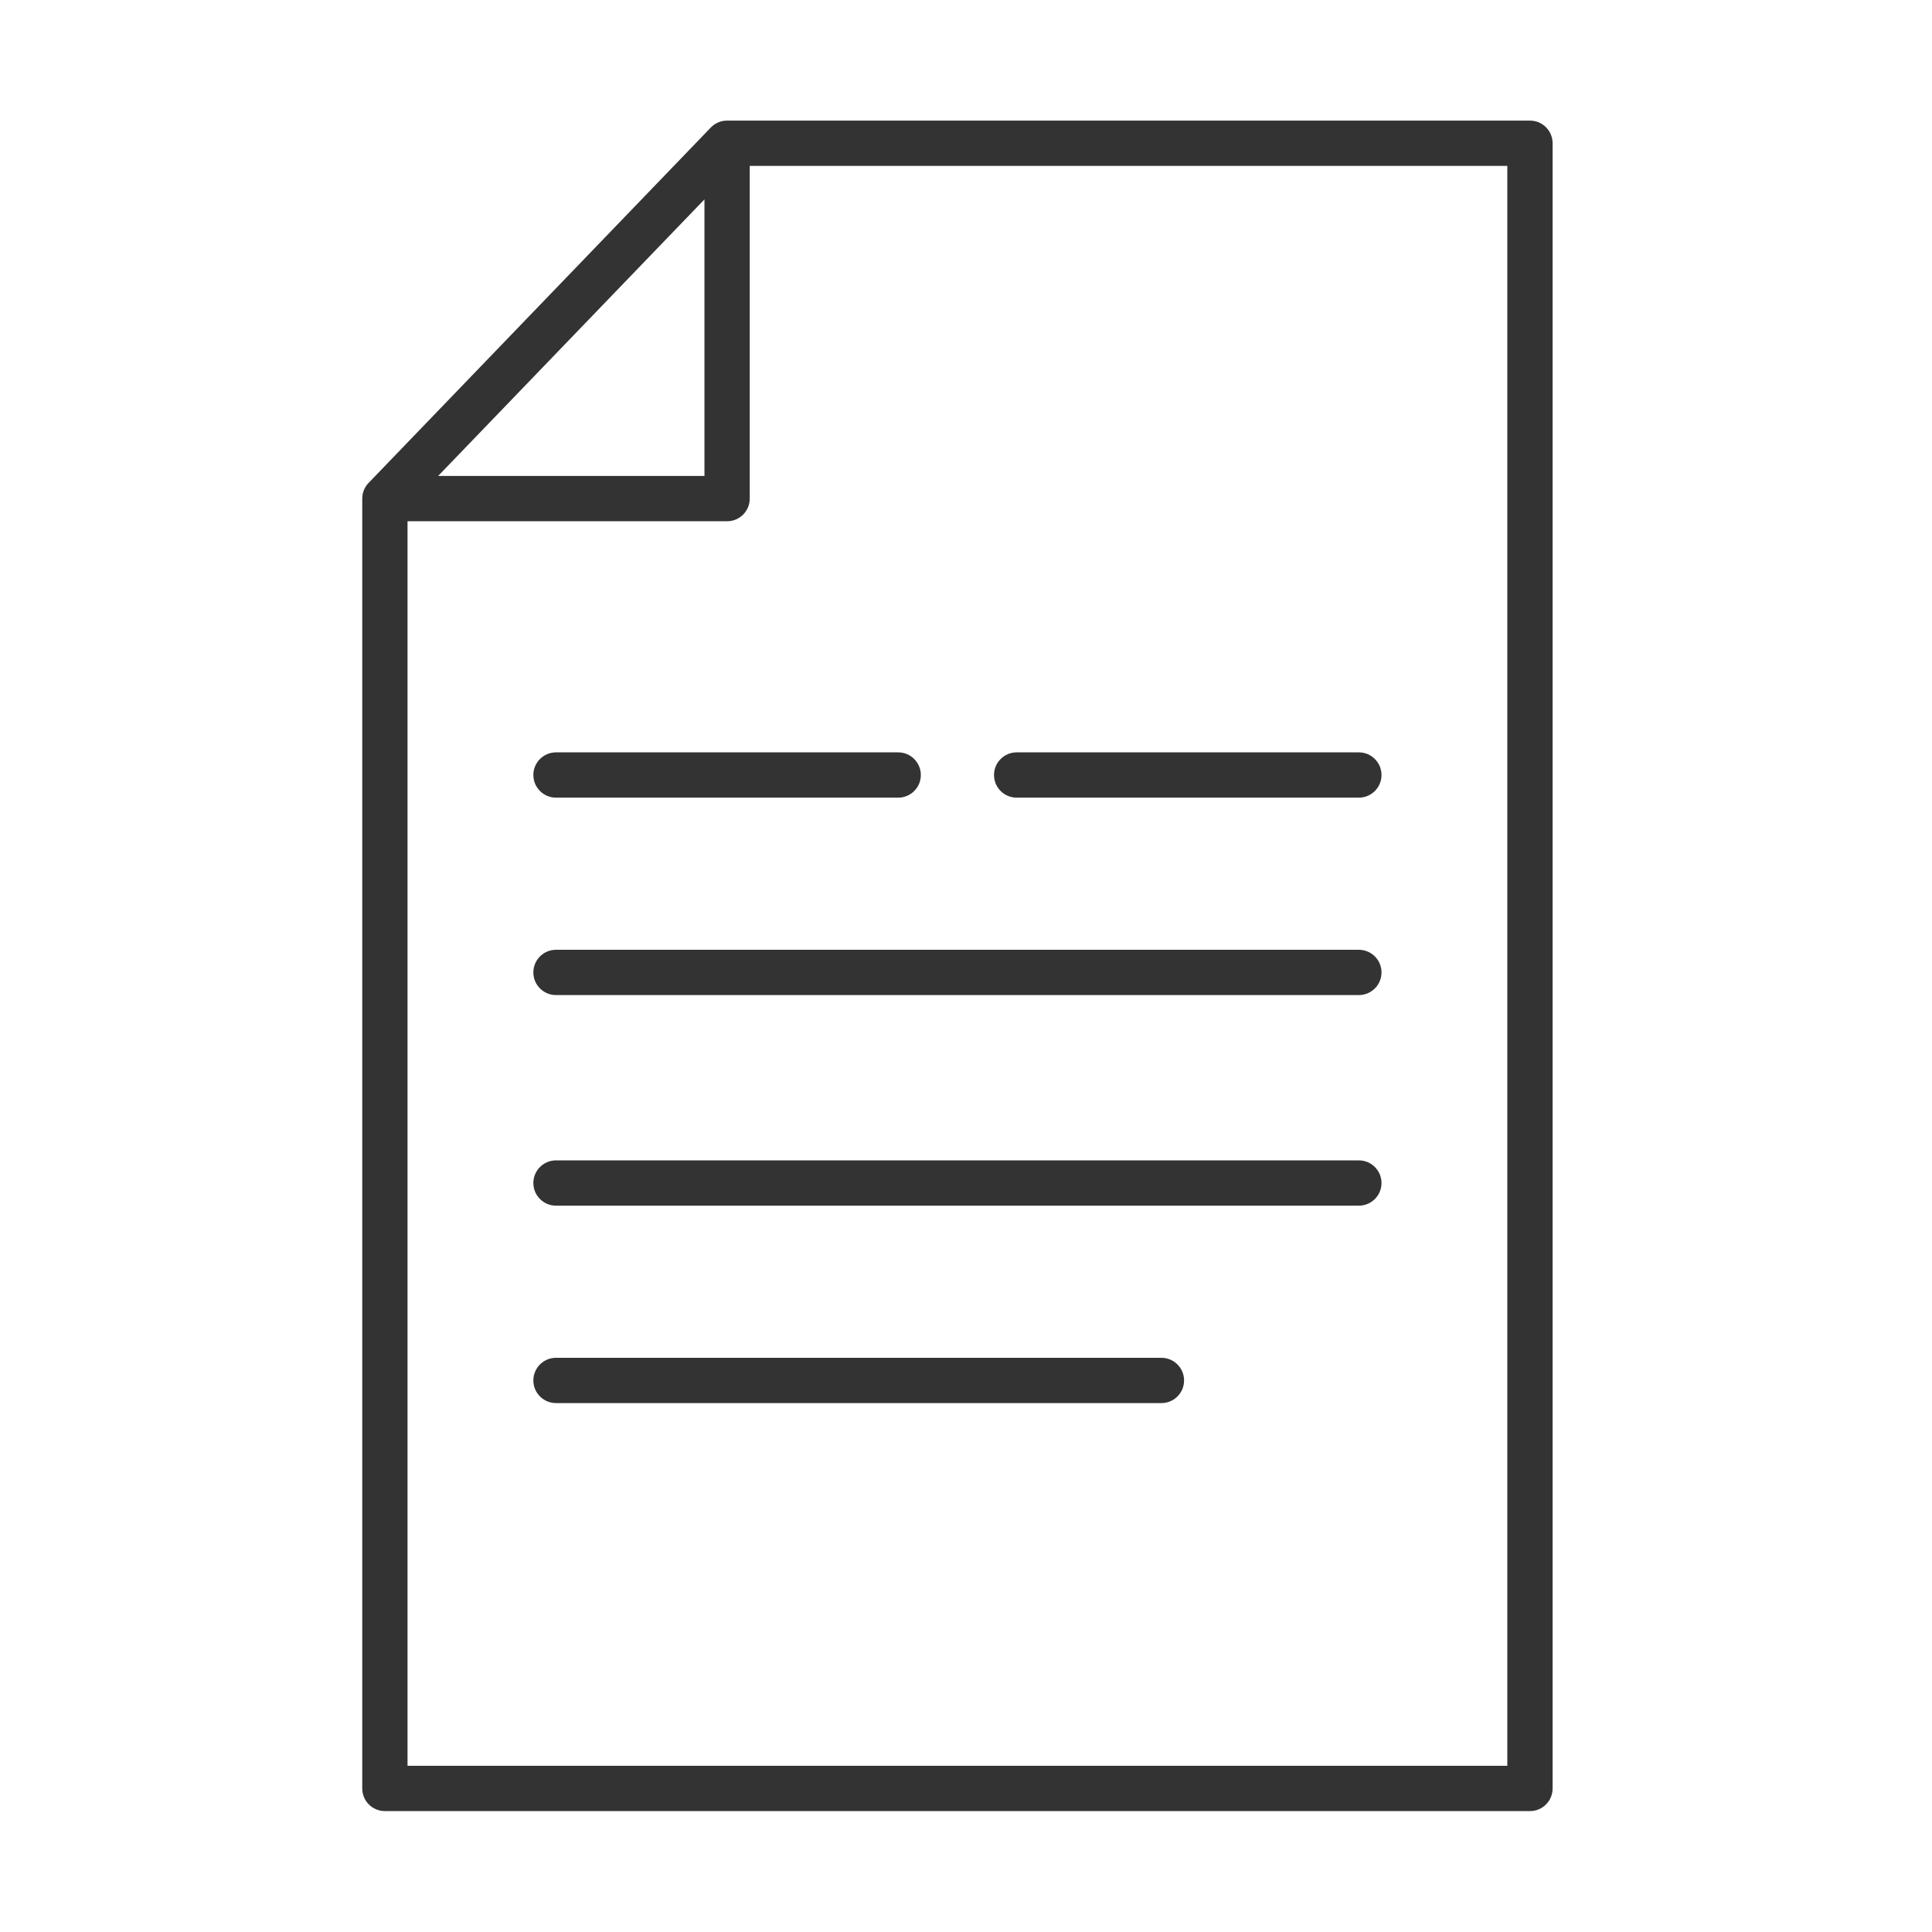 <svg width="128" height="128" viewBox="0 0 128 128" fill="none" xmlns="http://www.w3.org/2000/svg">
<path d="M35.336 64.426C35.336 63.598 36.008 62.926 36.836 62.926H90.028C90.856 62.926 91.528 63.598 91.528 64.426C91.528 65.255 90.856 65.926 90.028 65.926H36.836C36.008 65.926 35.336 65.255 35.336 64.426Z" fill="#333333"/>
<path d="M36.836 76.878C36.008 76.878 35.336 77.55 35.336 78.378C35.336 79.207 36.008 79.878 36.836 79.878H90.028C90.856 79.878 91.528 79.207 91.528 78.378C91.528 77.55 90.856 76.878 90.028 76.878H36.836Z" fill="#333333"/>
<path d="M35.336 91.458C35.336 90.63 36.008 89.958 36.836 89.958H76.948C77.776 89.958 78.448 90.63 78.448 91.458C78.448 92.287 77.776 92.958 76.948 92.958H36.836C36.008 92.958 35.336 92.287 35.336 91.458Z" fill="#333333"/>
<path d="M67.356 49.846C66.528 49.846 65.856 50.518 65.856 51.346C65.856 52.175 66.528 52.846 67.356 52.846H90.028C90.856 52.846 91.528 52.175 91.528 51.346C91.528 50.518 90.856 49.846 90.028 49.846H67.356Z" fill="#333333"/>
<path d="M35.336 51.346C35.336 50.518 36.008 49.846 36.836 49.846H59.508C60.336 49.846 61.008 50.518 61.008 51.346C61.008 52.175 60.336 52.846 59.508 52.846H36.836C36.008 52.846 35.336 52.175 35.336 51.346Z" fill="#333333"/>
<path fill-rule="evenodd" clip-rule="evenodd" d="M48.172 7.99H101.364C102.192 7.99 102.864 8.662 102.864 9.49V118.49C102.864 119.319 102.192 119.99 101.364 119.99H25.5C24.672 119.99 24 119.319 24 118.49V33.034C24 33.026 24 33.018 24 33.01C24.006 32.658 24.135 32.307 24.388 32.027C24.399 32.015 24.41 32.003 24.422 31.992L47.09 8.452C47.094 8.447 47.098 8.443 47.102 8.439C47.244 8.295 47.408 8.185 47.584 8.11C47.764 8.033 47.964 7.99 48.172 7.99C48.172 7.99 48.172 7.99 48.172 7.99ZM29.027 31.534H46.672V13.21L29.027 31.534ZM49.672 10.99V33.034C49.672 33.863 49 34.534 48.172 34.534H27V116.99H99.864V10.99H49.672Z" fill="#333333"/>
</svg>
